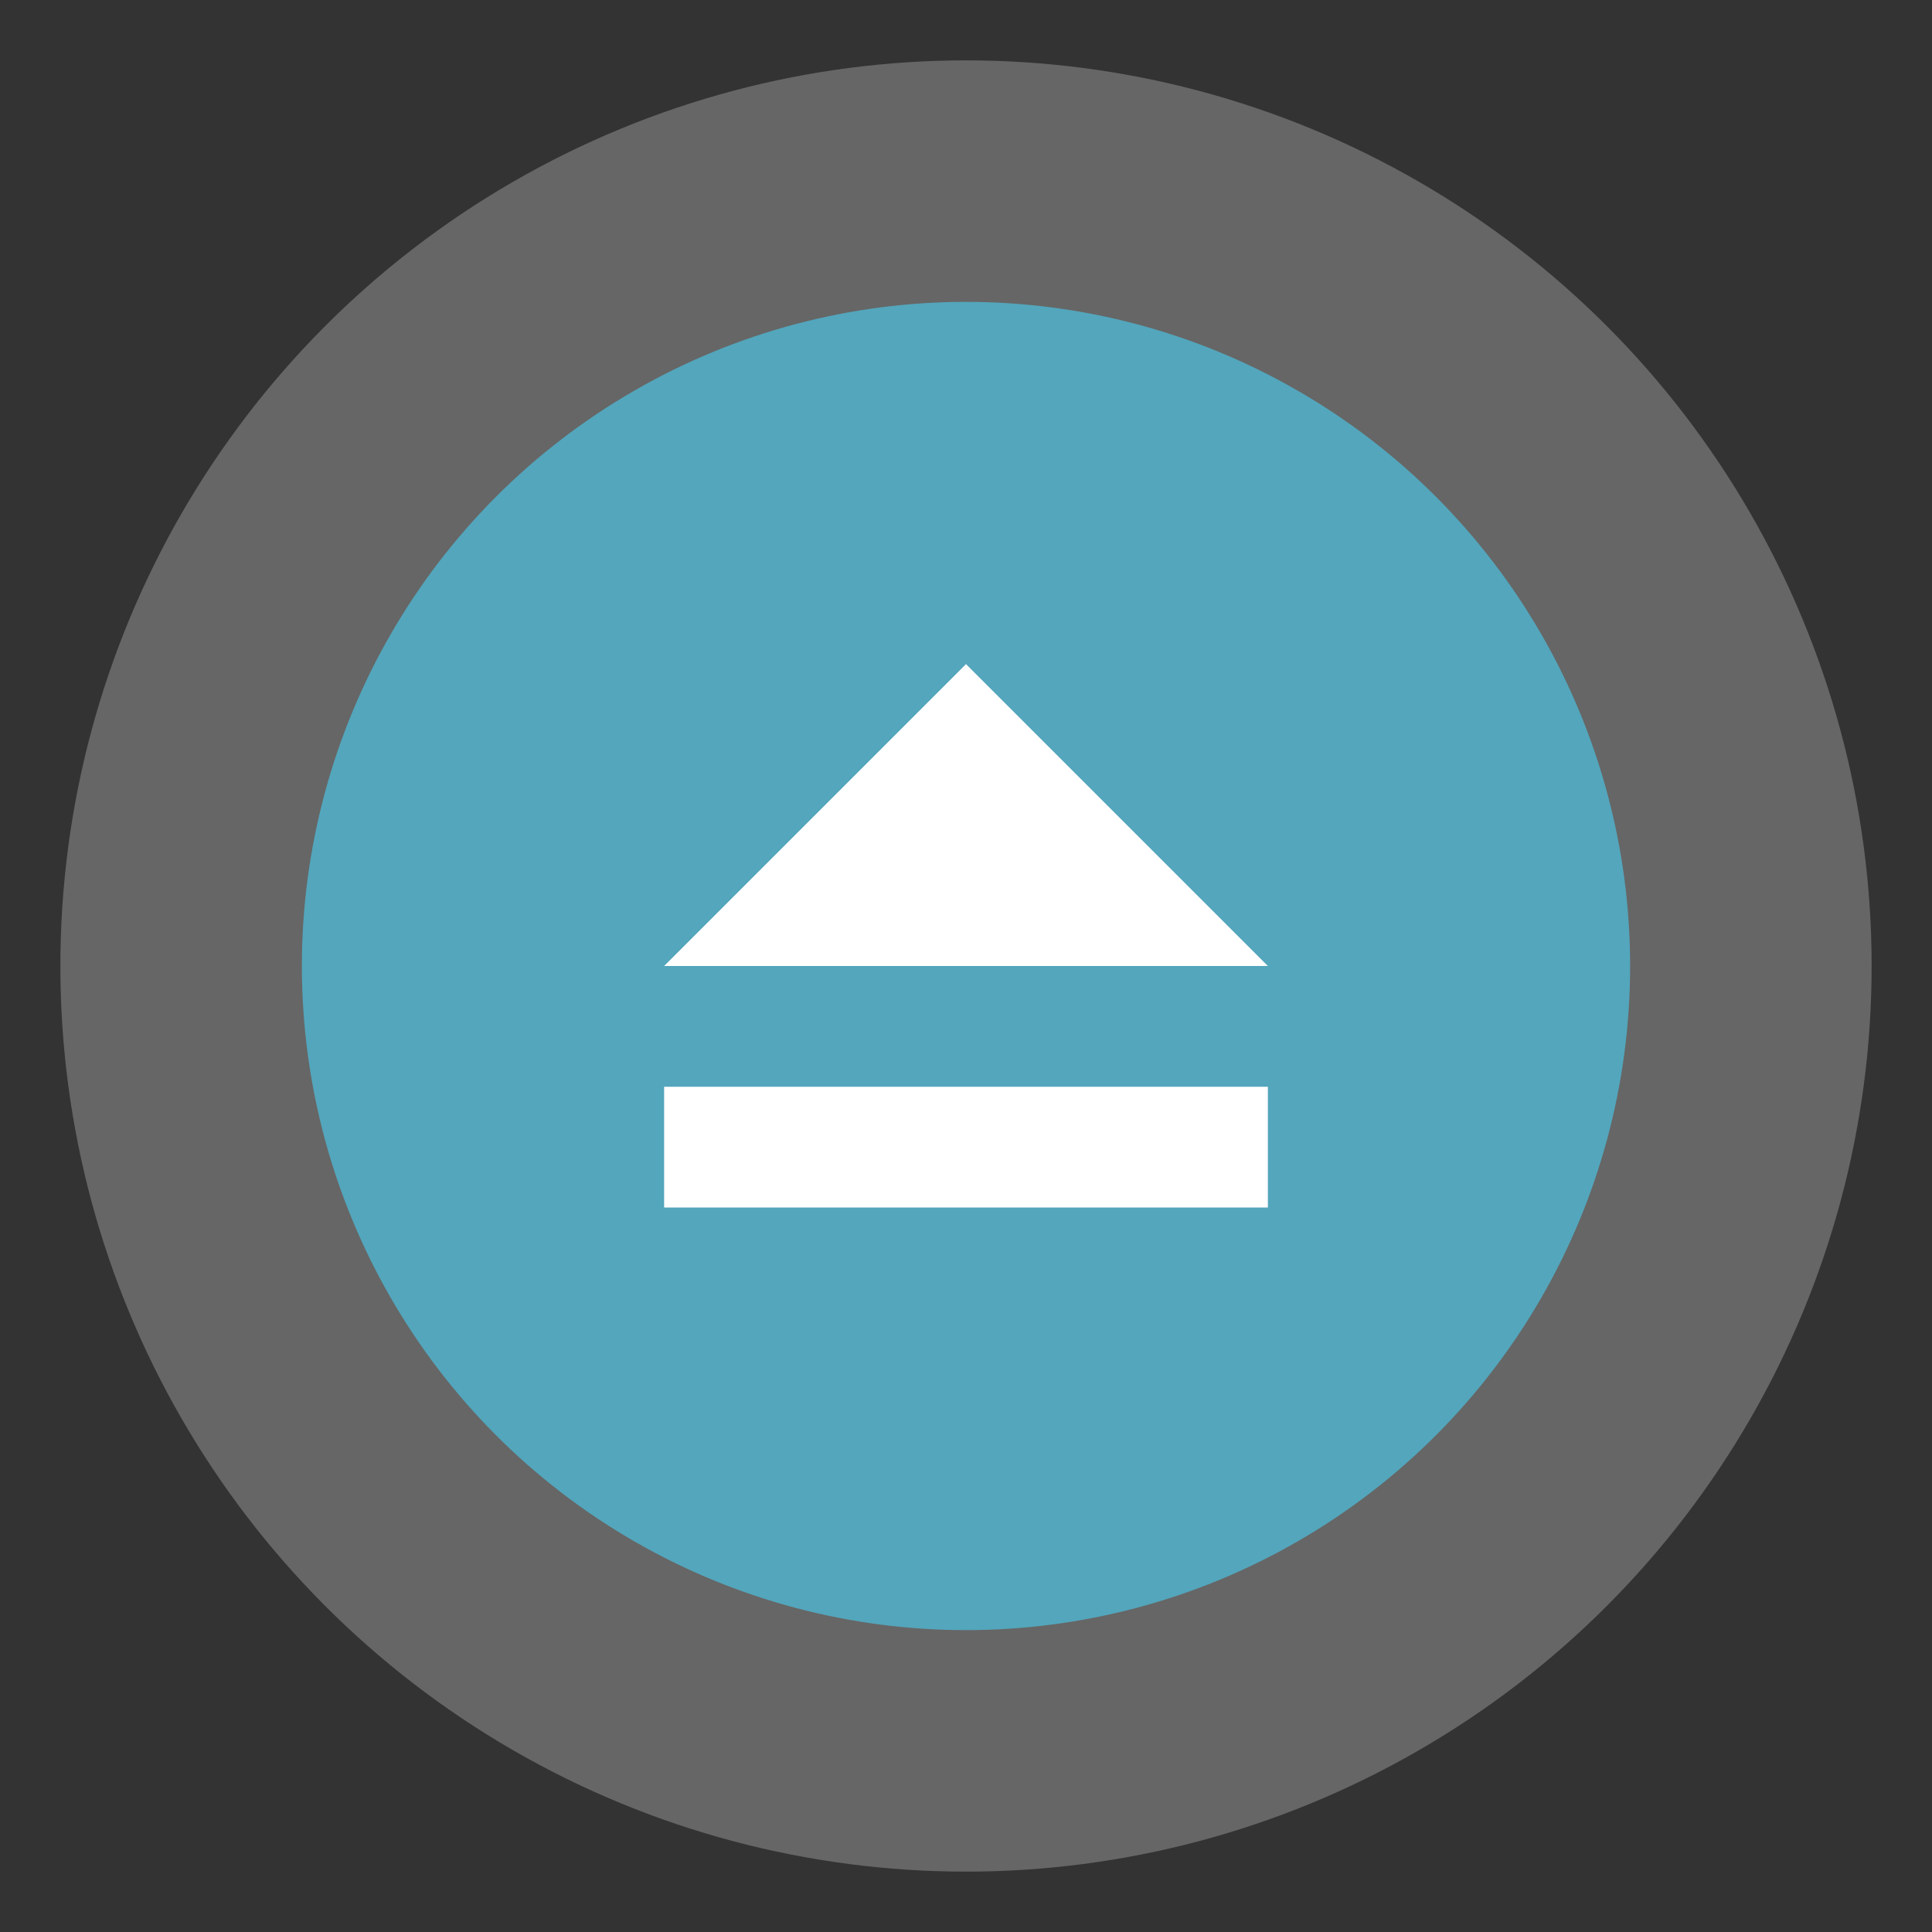 <svg width="32" height="32" version="1" xmlns="http://www.w3.org/2000/svg"><rect width="100%" height="100%" fill="#333333" stroke="none"/><circle cx="16" cy="16" r="15" fill="#666" style="paint-order:stroke fill markers"/><circle cx="16" cy="16" r="11" fill="#53a6bc" style="paint-order:markers stroke fill"/><path d="M11 18h10v2H11zm5-7 5 5H11z" fill="#fff"/></svg>